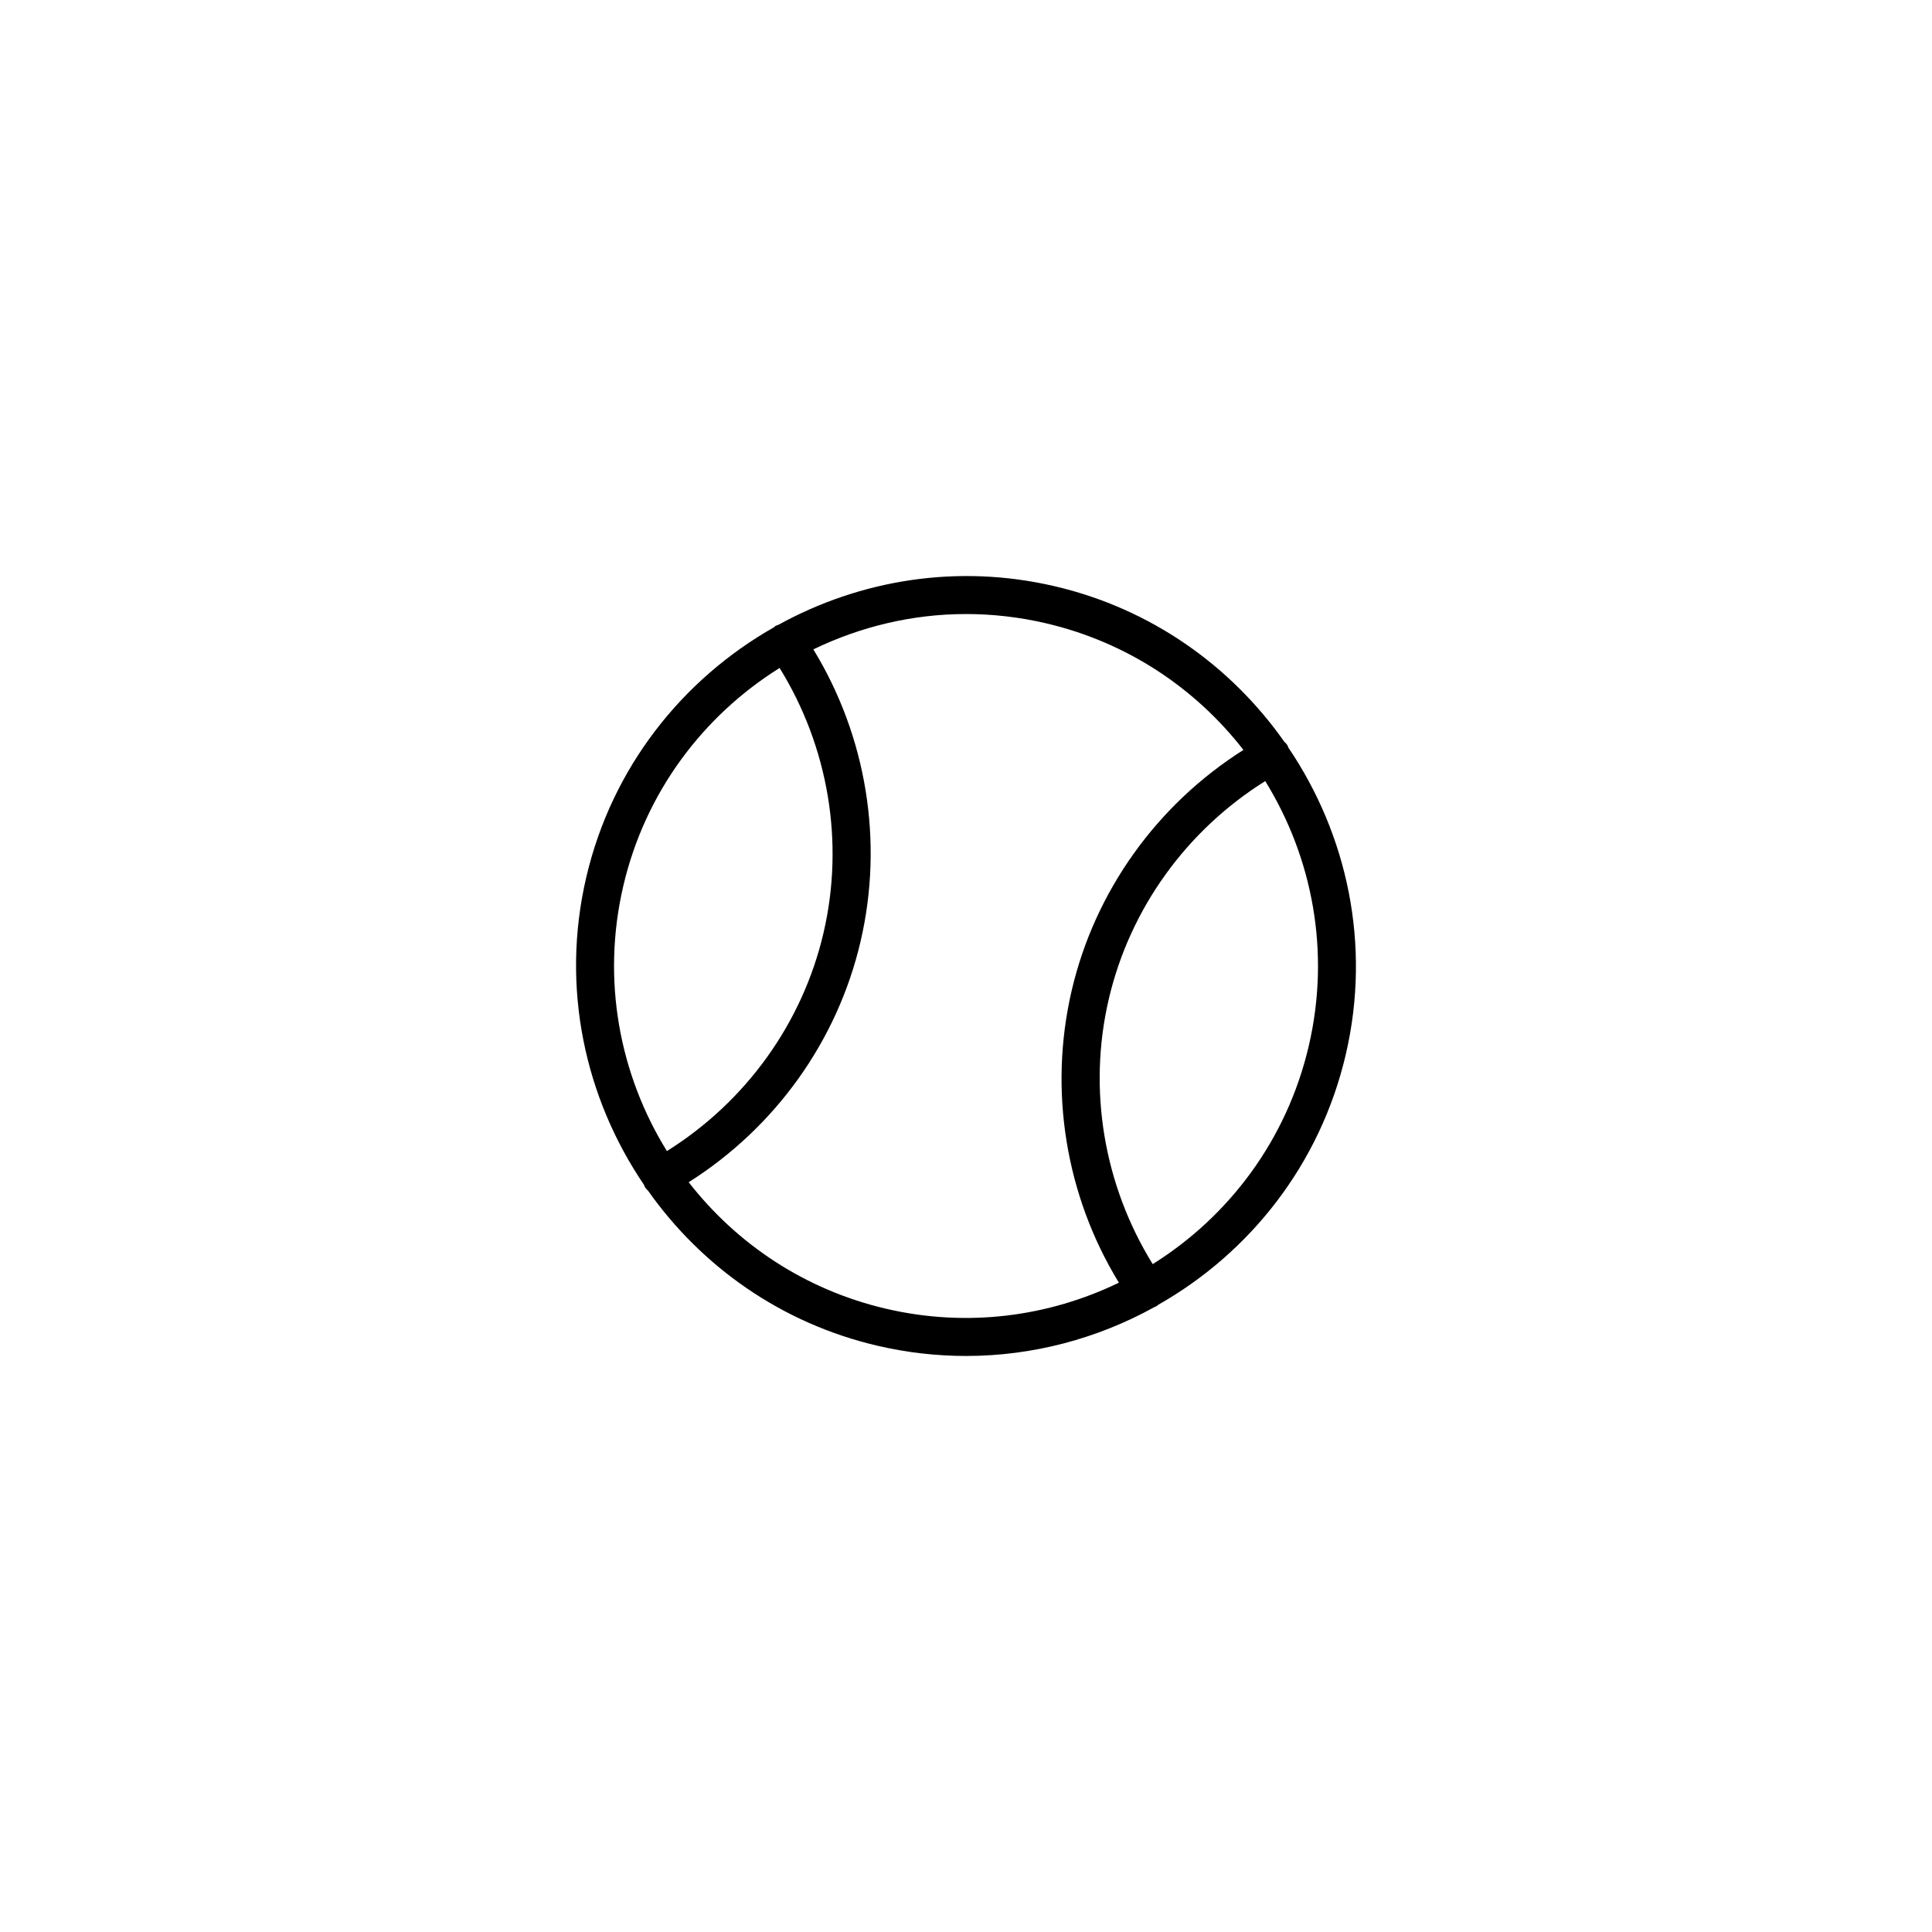<?xml version="1.0" encoding="UTF-8"?>
<!-- Uploaded to: SVG Repo, www.svgrepo.com, Generator: SVG Repo Mixer Tools -->
<svg fill="#000000" width="800px" height="800px" version="1.1" viewBox="144 144 512 512" xmlns="http://www.w3.org/2000/svg">
 <path d="m485.25 341.62c-0.23-0.418-0.57-0.723-0.895-1.047-14.098-20.039-35.219-35.238-60.902-41.227-25.809-6.016-51.598-1.641-73.164 10.234-0.301 0.129-0.617 0.191-0.898 0.383-0.102 0.07-0.148 0.176-0.242 0.25-24.258 13.754-42.984 37.098-49.797 66.328-6.809 29.223-0.332 58.43 15.336 81.484 0.055 0.117 0.051 0.246 0.113 0.359 0.262 0.469 0.598 0.863 0.969 1.211 14.102 19.949 35.172 35.078 60.777 41.043 7.859 1.832 15.715 2.707 23.457 2.707 17.738 0 34.852-4.621 49.887-12.926 0.262-0.121 0.535-0.211 0.781-0.379 0.086-0.059 0.129-0.152 0.211-0.219 24.258-13.754 42.953-37.152 49.766-66.383 6.797-29.172 0.355-58.332-15.254-81.367-0.062-0.141-0.062-0.305-0.145-0.453zm-176.08 37.215c5.816-24.965 21.246-45.195 41.434-57.816 12.918 20.895 17.238 46.168 11.641 70.184-5.598 24.035-20.664 44.809-41.508 57.844-12.527-20.25-17.383-45.25-11.566-70.211zm69.672 112c-21.602-5.031-39.668-17.262-52.332-33.535 22.863-14.457 39.383-37.348 45.547-63.809 6.164-26.445 1.59-54.328-12.512-77.398 12.43-6.008 26.203-9.367 40.453-9.367 6.984 0 14.078 0.793 21.168 2.445 21.613 5.035 39.691 17.277 52.355 33.566-22.848 14.461-39.355 37.34-45.52 63.789-6.16 26.449-1.586 54.332 12.516 77.398-18.527 8.969-40.105 11.941-61.676 6.91zm112-69.672c-5.812 24.949-21.199 45.219-41.363 57.844-12.922-20.895-17.25-46.172-11.652-70.195 5.598-24.02 20.648-44.781 41.473-57.816 12.508 20.238 17.355 45.223 11.543 70.168z"/>
</svg>